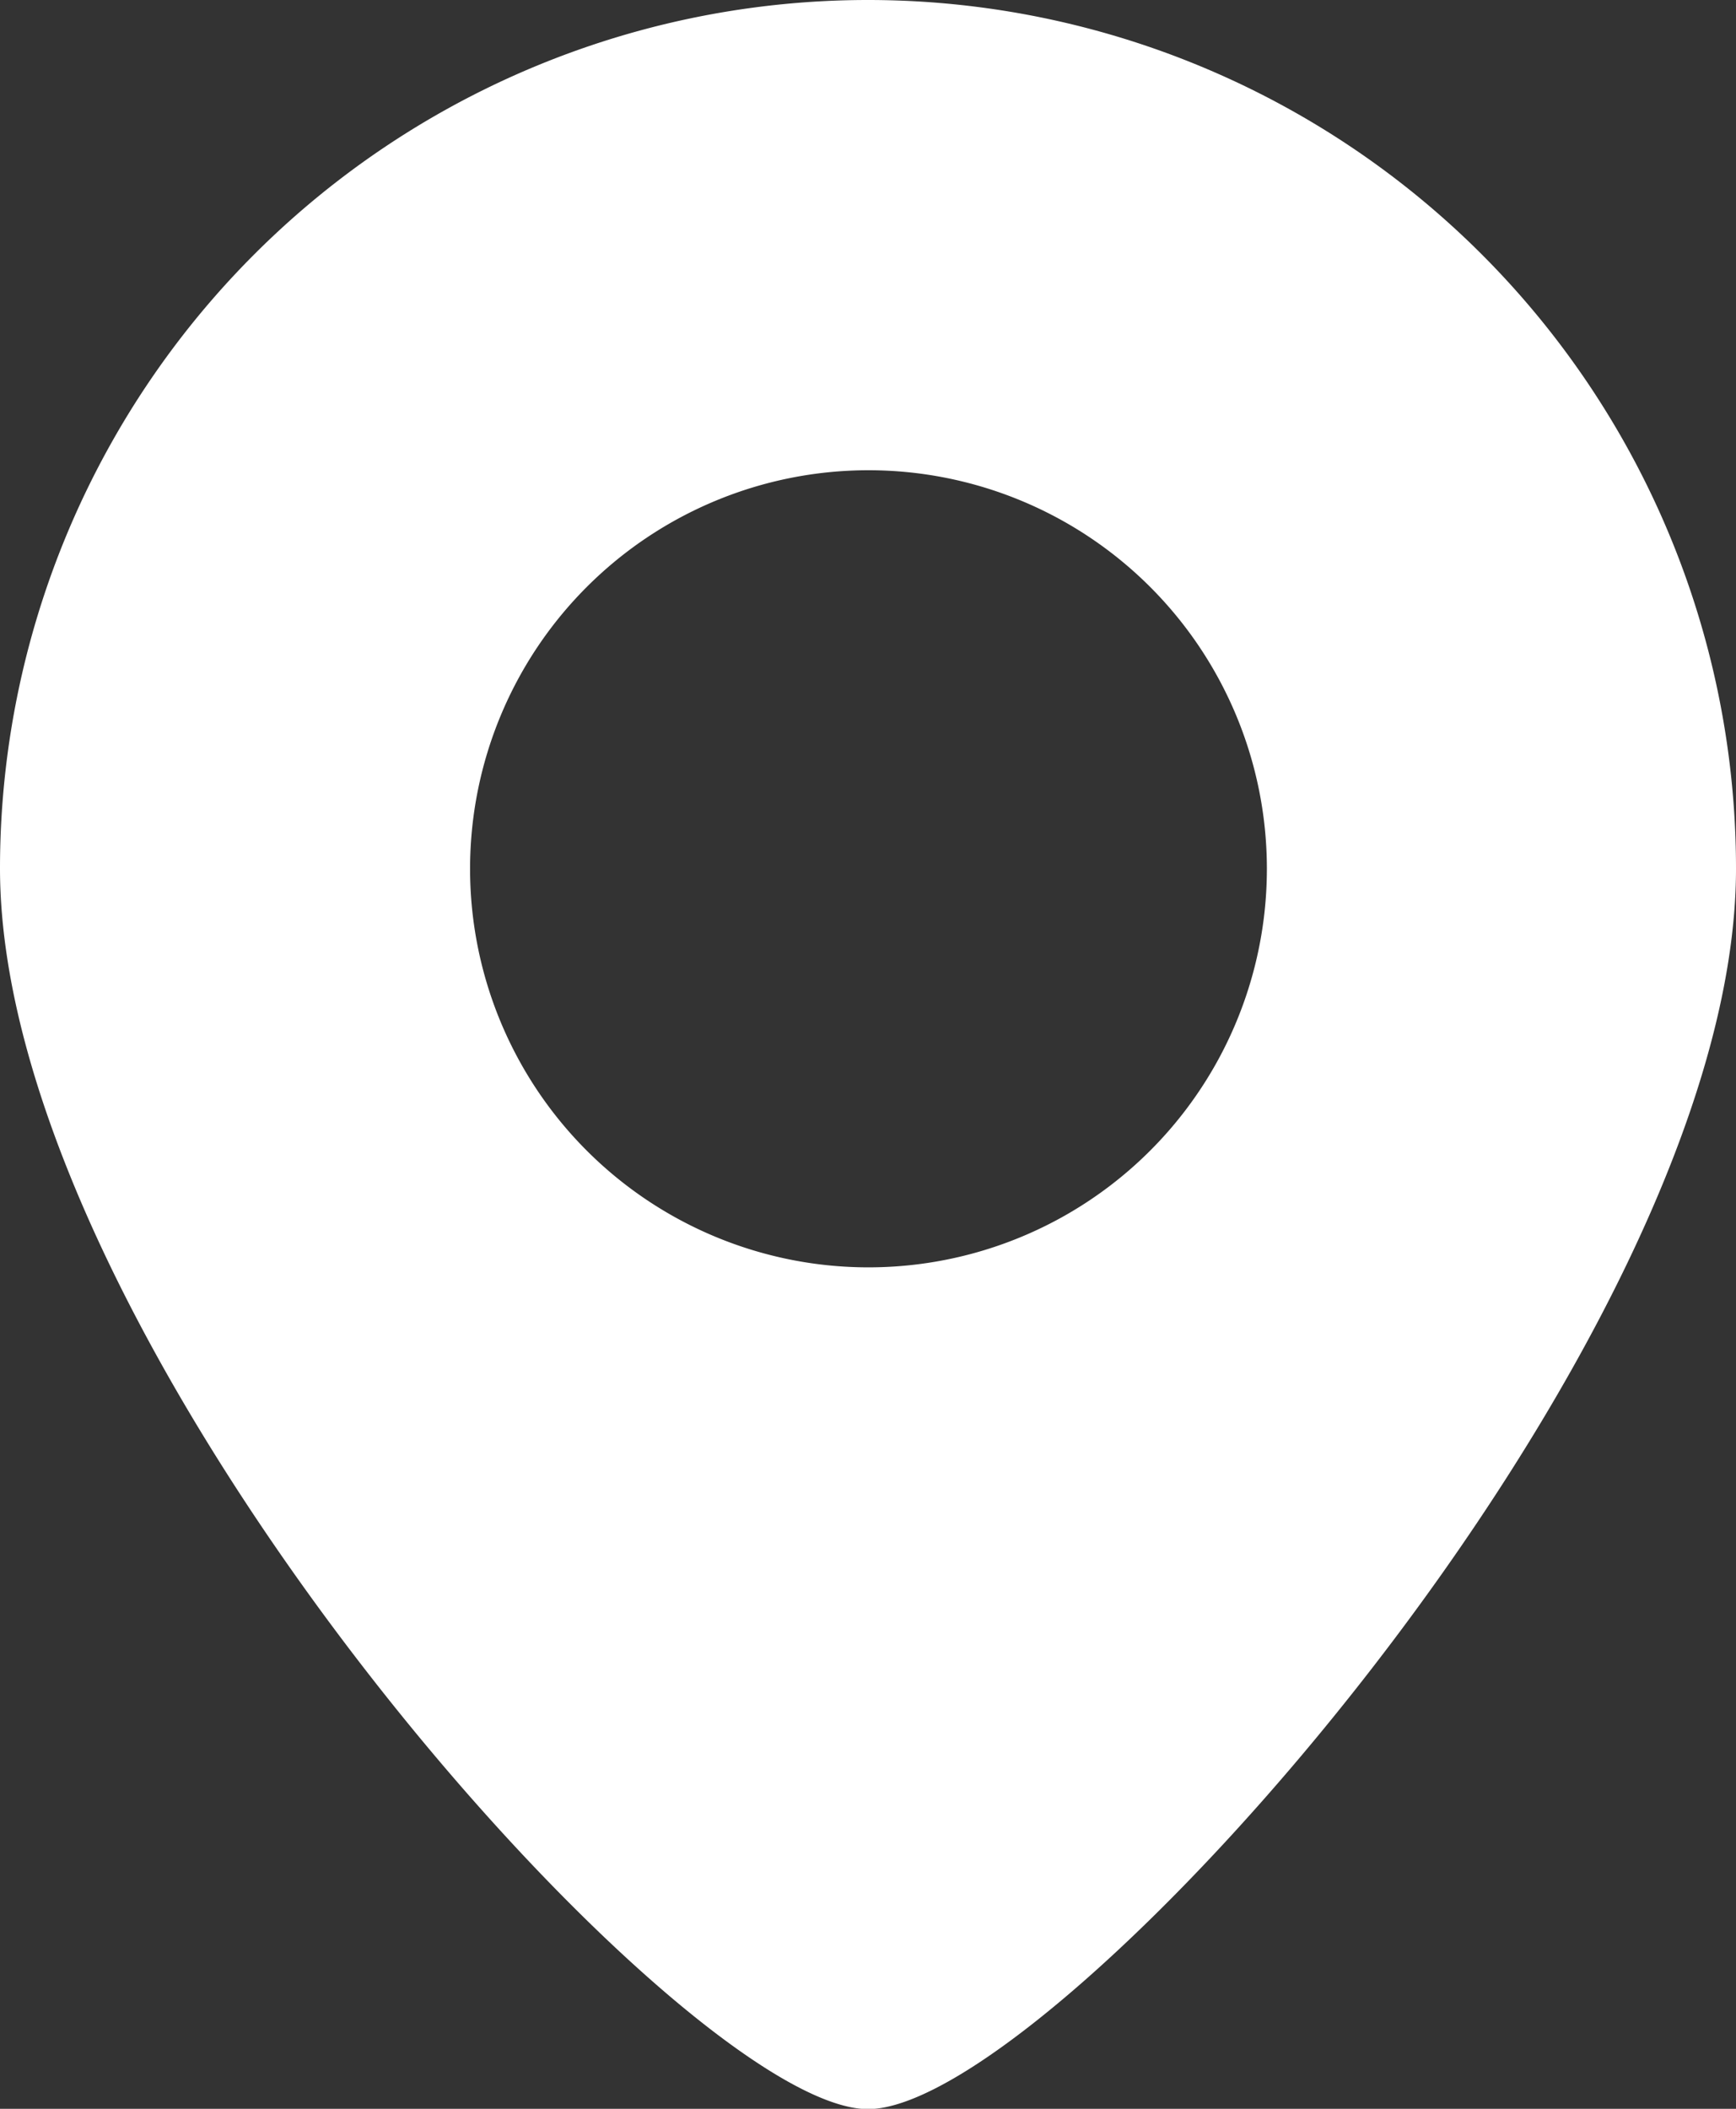 <svg id="グループ_1255" data-name="グループ 1255" xmlns="http://www.w3.org/2000/svg" xmlns:xlink="http://www.w3.org/1999/xlink" width="18.362" height="22.297" viewBox="0 0 18.362 22.297">
  <rect x="0" y="0" width="18.362" height="22.297" fill="#333333" stroke="none"/>
  <defs>
    <clipPath id="clip-path">
      <rect id="長方形_764" data-name="長方形 764" width="18.362" height="22.297" fill="#fff"/>
    </clipPath>
  </defs>
  <g id="グループ_506" data-name="グループ 506" clip-path="url(#clip-path)">
    <path id="パス_258" data-name="パス 258" d="M9.181,0A9.182,9.182,0,0,0,0,9.181C0,14.251,7.216,22.3,9.181,22.3s9.181-8.046,9.181-13.115A9.182,9.182,0,0,0,9.181,0m0,13.4A4.214,4.214,0,1,1,13.4,9.181,4.214,4.214,0,0,1,9.181,13.4" fill="#fff"/>
  </g>
</svg>
